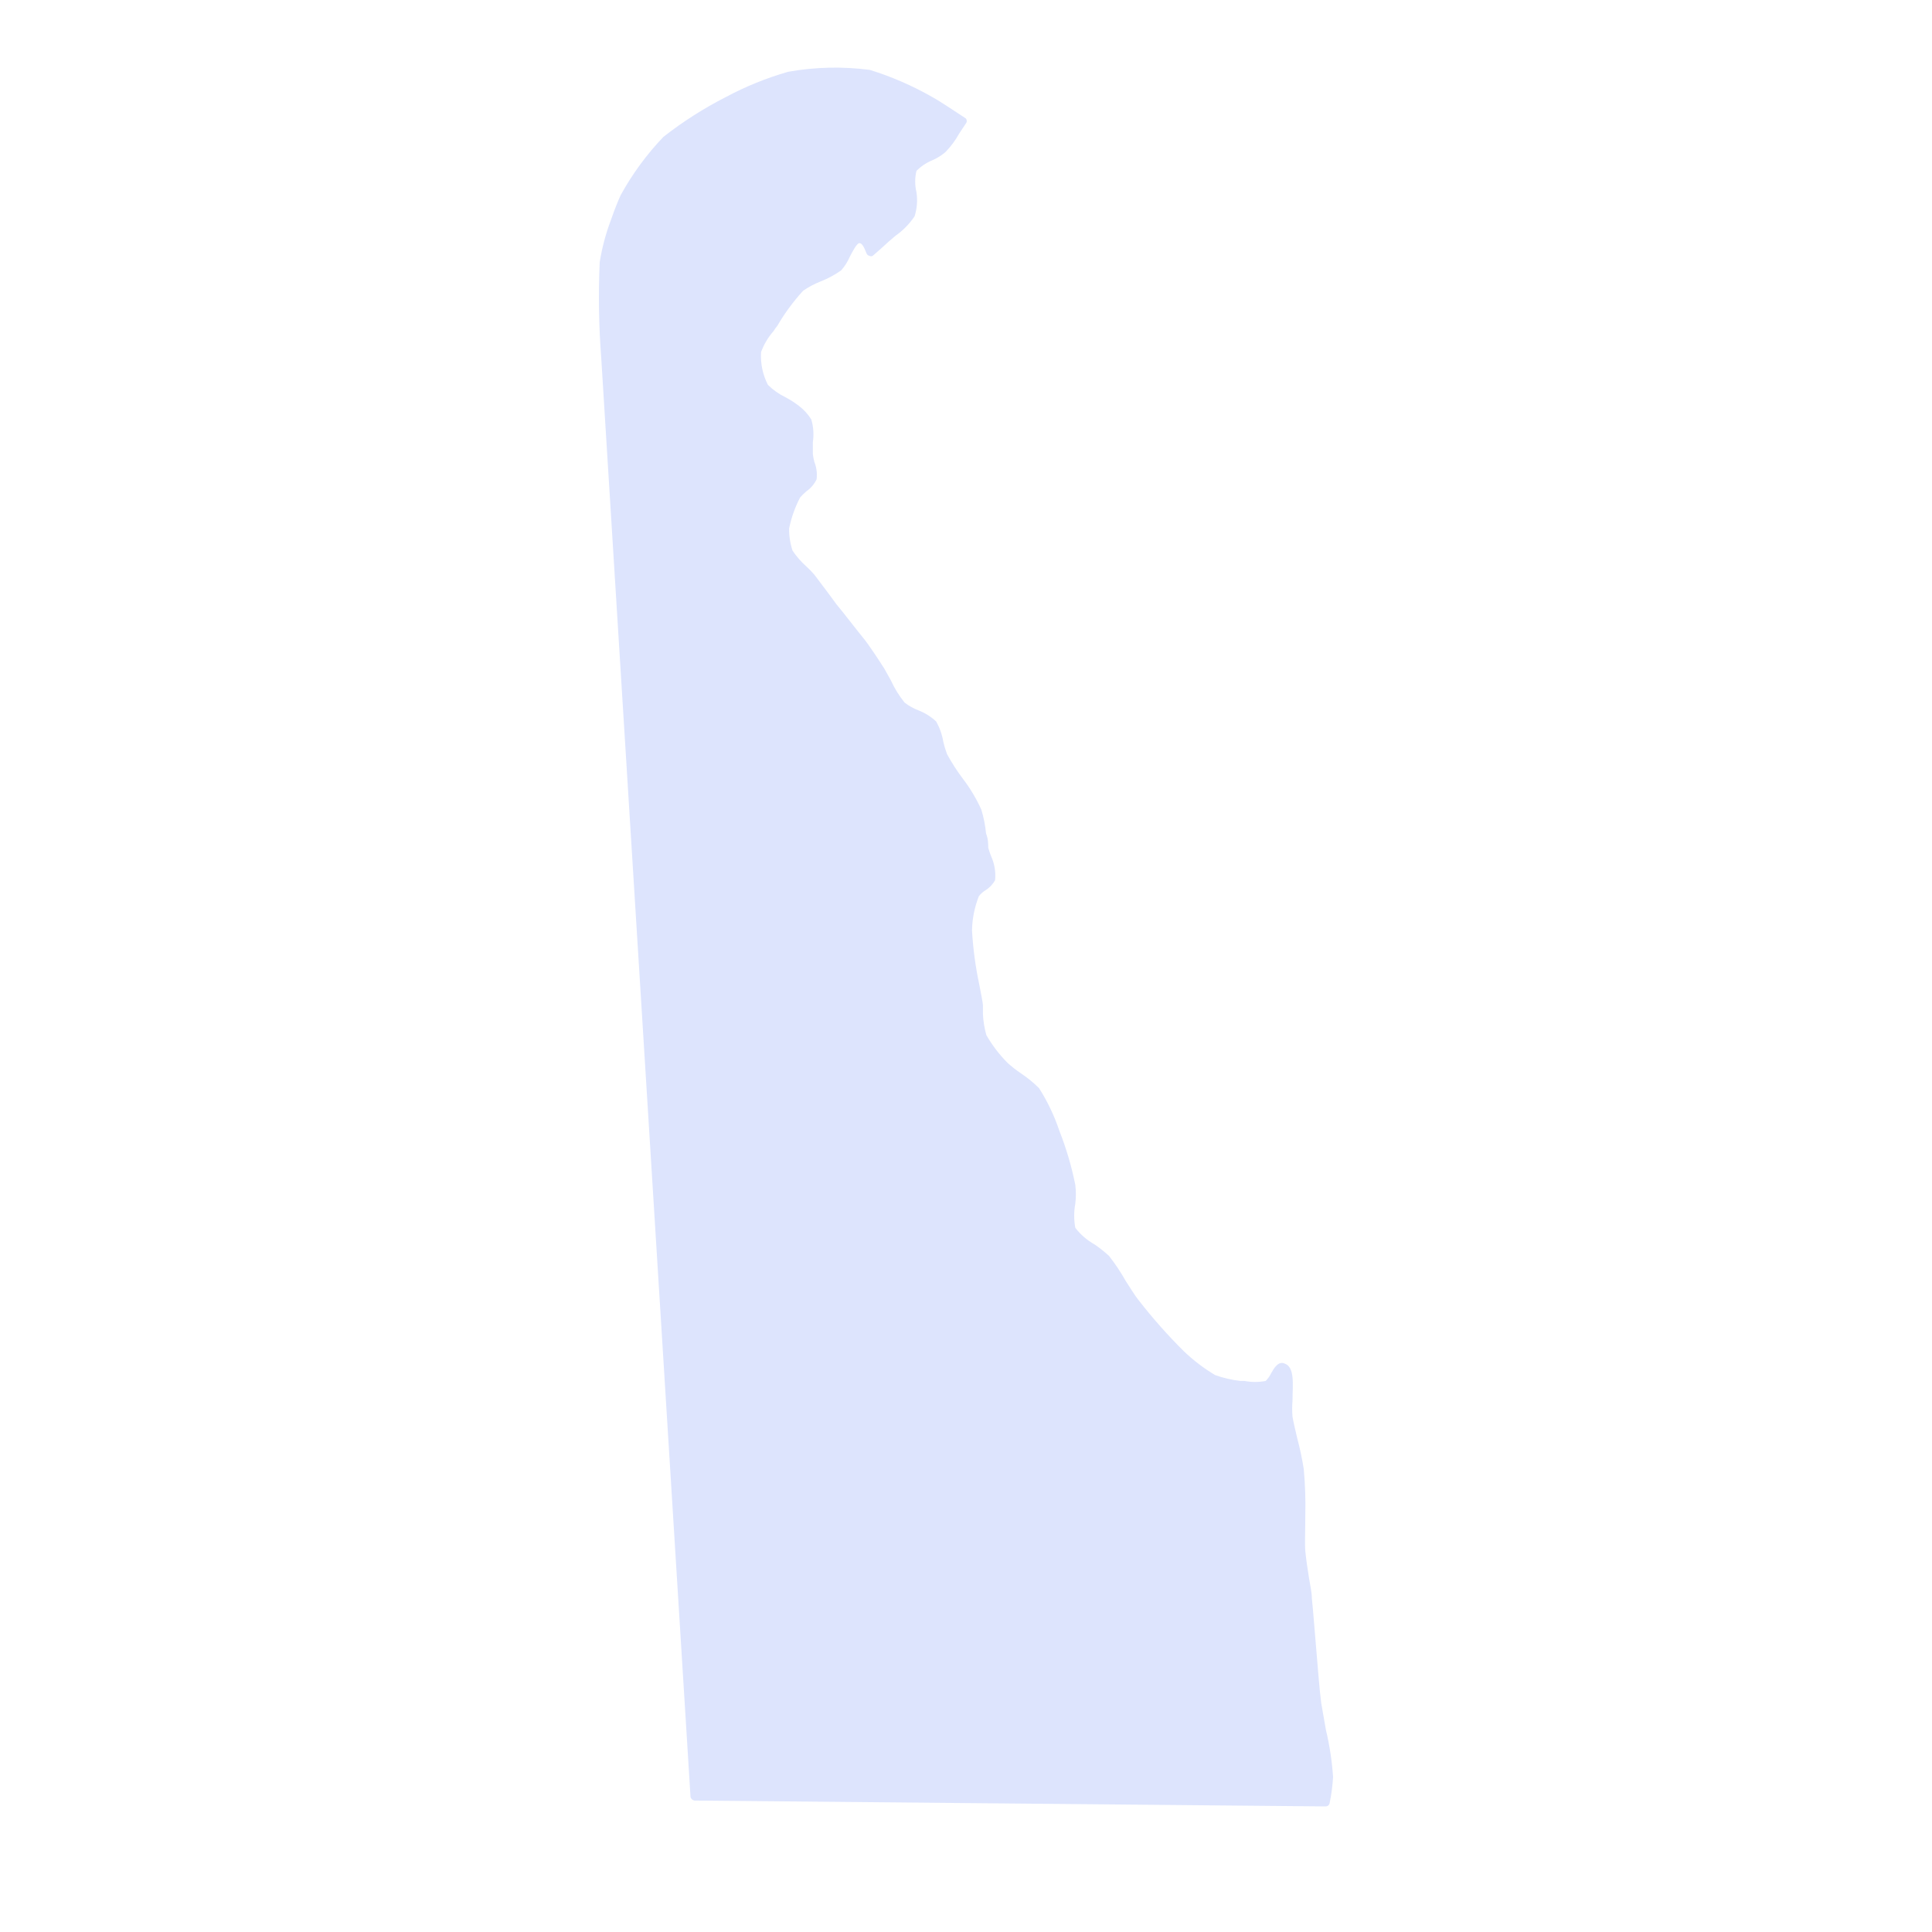 <svg width="200" height="200" viewBox="0 0 200 200" fill="none" xmlns="http://www.w3.org/2000/svg">
<path d="M136.772 176.292C136.579 174.822 136.417 172.553 136.223 170.315C136.029 168.078 135.932 166.671 135.803 165.457C135.803 164.913 135.642 164.146 135.512 163.379C135.383 162.612 135.189 161.269 135.125 160.566C135.06 159.863 135.125 158.297 135.125 156.859C135.163 155.259 135.109 153.658 134.963 152.064C134.792 150.988 134.565 149.921 134.285 148.868C134.091 148.037 133.897 147.238 133.8 146.662C133.754 146.109 133.754 145.553 133.8 145C133.8 143.37 134.091 141.484 132.928 141.133C132.314 140.909 131.894 141.612 131.571 142.187C131.433 142.472 131.247 142.731 131.022 142.954C130.296 143.095 129.55 143.095 128.825 142.954H128.405C127.512 142.853 126.634 142.649 125.788 142.347C124.622 141.649 123.538 140.823 122.558 139.886C120.857 138.201 119.271 136.407 117.809 134.516C117.453 134.069 117.033 133.365 116.549 132.63C116.035 131.714 115.452 130.838 114.804 130.009C114.337 129.582 113.84 129.187 113.318 128.827C112.537 128.395 111.855 127.807 111.315 127.101C111.162 126.276 111.162 125.432 111.315 124.607C111.393 123.96 111.393 123.305 111.315 122.658C110.933 120.749 110.381 118.877 109.667 117.064C109.149 115.516 108.444 114.035 107.568 112.653C106.996 112.081 106.368 111.567 105.694 111.119C105.206 110.788 104.742 110.425 104.305 110.032C103.449 109.172 102.711 108.205 102.108 107.155C101.903 106.436 101.784 105.696 101.752 104.95V104.055C101.752 103.831 101.526 102.713 101.365 101.881C100.978 100.048 100.729 98.189 100.622 96.32C100.645 95.105 100.886 93.904 101.332 92.772C101.521 92.532 101.75 92.326 102.011 92.165C102.432 91.905 102.777 91.542 103.012 91.11C103.096 90.257 102.951 89.397 102.592 88.617C102.481 88.334 102.384 88.046 102.302 87.754C102.302 87.37 102.302 86.859 102.076 86.283C101.996 85.449 101.834 84.625 101.591 83.822C101.081 82.688 100.441 81.616 99.685 80.626C99.072 79.815 98.522 78.96 98.037 78.069C97.881 77.651 97.752 77.224 97.65 76.79C97.529 76.049 97.277 75.335 96.906 74.681C96.371 74.186 95.747 73.795 95.065 73.53C94.554 73.335 94.075 73.066 93.644 72.731C93.073 72.026 92.595 71.253 92.222 70.43L91.544 69.215C90.995 68.352 89.928 66.722 89.347 66.019C88.765 65.315 87.99 64.293 87.247 63.366C86.924 62.95 86.601 62.598 86.407 62.311C86.213 62.023 85.858 61.576 85.535 61.128L84.307 59.498C84.046 59.193 83.765 58.905 83.467 58.635C82.927 58.151 82.45 57.604 82.046 57.005C81.799 56.262 81.679 55.485 81.69 54.703C81.916 53.592 82.297 52.516 82.821 51.507C83.02 51.278 83.236 51.064 83.467 50.868C83.926 50.551 84.293 50.121 84.533 49.621C84.609 49.015 84.532 48.4 84.307 47.831C84.231 47.559 84.177 47.281 84.146 47V45.786C84.264 44.995 84.209 44.188 83.984 43.42C83.636 42.864 83.187 42.376 82.659 41.982C82.232 41.658 81.778 41.37 81.303 41.119C80.632 40.795 80.021 40.363 79.493 39.84C78.957 38.794 78.712 37.624 78.783 36.452C79.074 35.655 79.512 34.918 80.075 34.279C80.189 34.087 80.318 33.906 80.463 33.736C81.224 32.431 82.123 31.209 83.144 30.092C83.709 29.706 84.316 29.384 84.953 29.133C85.709 28.838 86.425 28.451 87.085 27.982C87.445 27.57 87.739 27.107 87.958 26.608C88.216 26.096 88.701 25.169 88.959 25.169C89.218 25.169 89.412 25.489 89.702 26.224C89.724 26.288 89.762 26.346 89.813 26.391C89.864 26.436 89.926 26.466 89.993 26.48C90.047 26.511 90.108 26.527 90.171 26.527C90.233 26.527 90.294 26.511 90.348 26.48L91.188 25.745L91.996 25.009L92.707 24.402C93.484 23.857 94.152 23.174 94.677 22.389C94.934 21.583 95 20.73 94.871 19.895C94.696 19.17 94.696 18.415 94.871 17.69C95.331 17.225 95.88 16.855 96.487 16.603C96.991 16.387 97.46 16.096 97.876 15.74C98.433 15.165 98.911 14.521 99.297 13.822L99.976 12.8C100.042 12.724 100.078 12.627 100.078 12.528C100.078 12.428 100.042 12.332 99.976 12.256C99.039 11.649 97.391 10.53 96.519 10.051C94.475 8.882 92.309 7.939 90.058 7.238C87.243 6.866 84.388 6.931 81.593 7.43C79.351 8.071 77.185 8.95 75.132 10.051C72.849 11.215 70.685 12.596 68.671 14.174C66.937 15.989 65.449 18.02 64.245 20.215C63.954 20.854 63.599 21.749 63.243 22.772C62.707 24.189 62.318 25.656 62.081 27.151C61.934 30.465 61.988 33.784 62.242 37.092L71.482 186.009C71.501 186.109 71.553 186.2 71.628 186.269C71.704 186.338 71.799 186.381 71.901 186.393L137.257 187C137.352 186.994 137.443 186.956 137.513 186.892C137.584 186.828 137.63 186.742 137.645 186.648C137.826 185.763 137.945 184.866 138 183.963C137.889 182.316 137.641 180.68 137.257 179.073C137.063 177.922 136.869 176.836 136.772 176.292Z" fill="#DDE4FD"/>
</svg>

